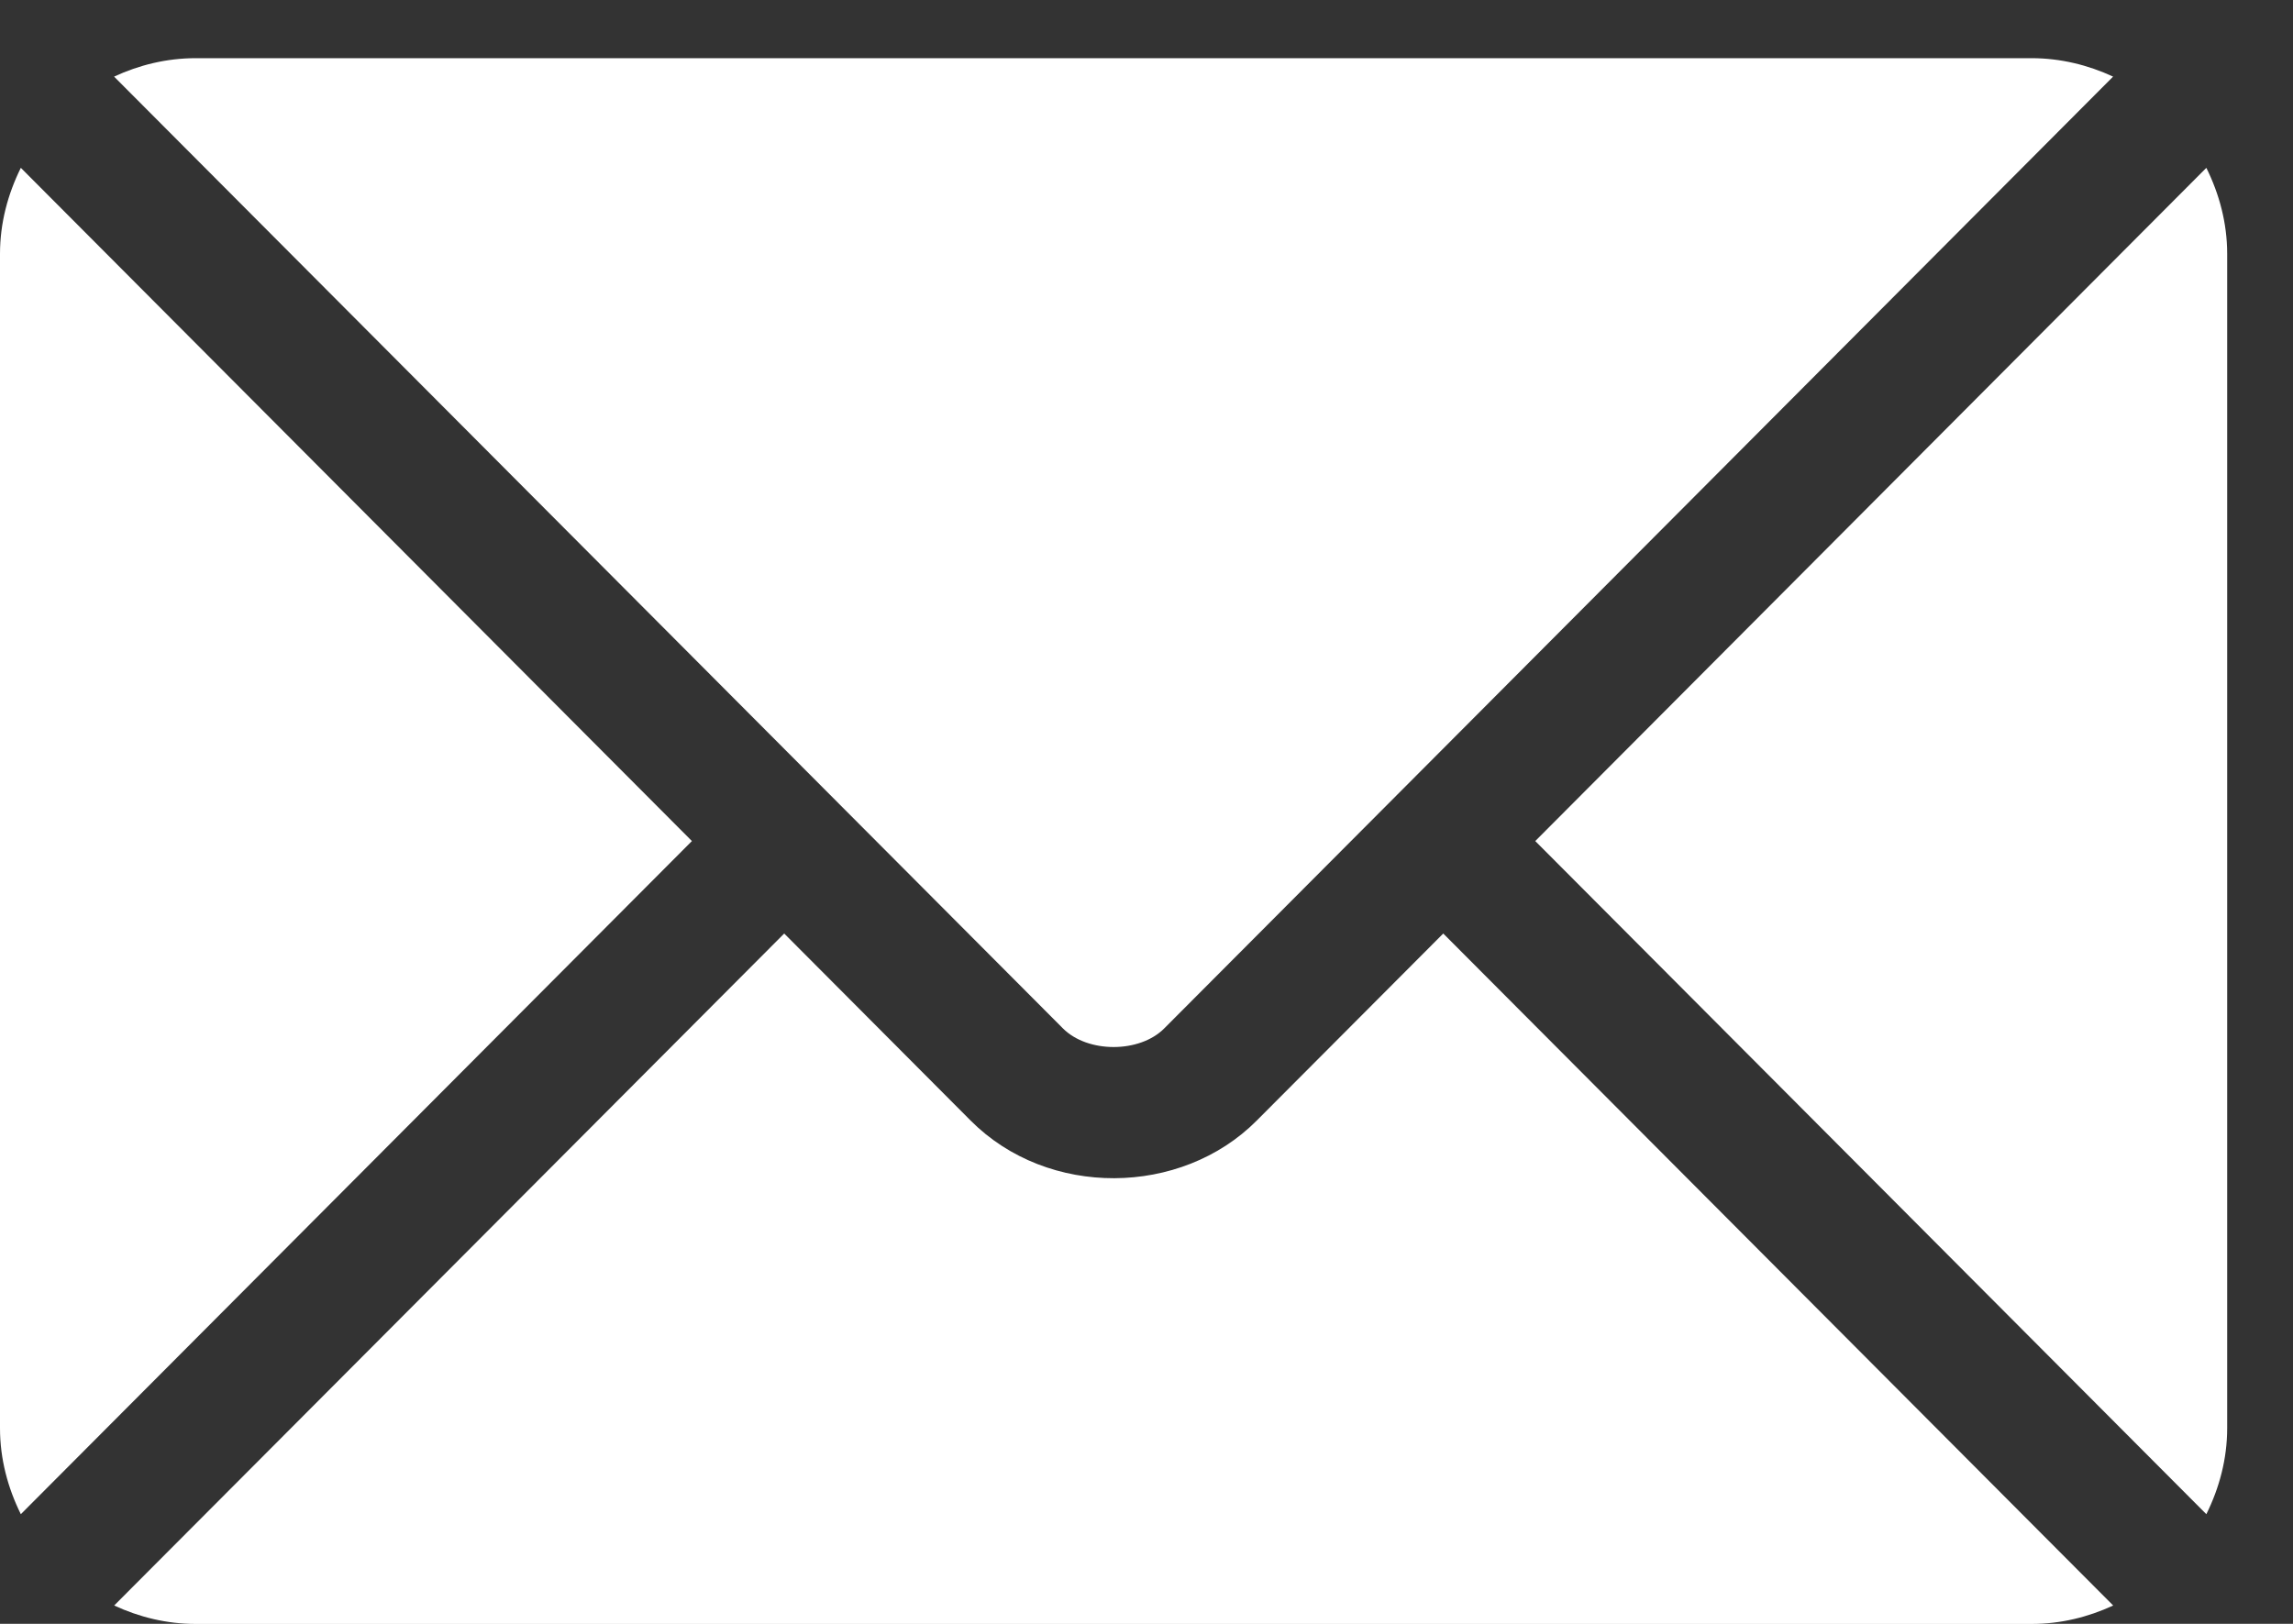 <svg width="24" height="17" viewBox="0 0 24 17" fill="none" xmlns="http://www.w3.org/2000/svg">
<rect x="0" y="0" width="24" height="17" fill="#333333" stroke="none"/>
<path d="M15.106 9.773L13.153 11.732C12.362 12.527 10.969 12.544 10.16 11.732L8.208 9.773L1.195 16.808C1.456 16.929 1.744 17.001 2.05 17.001H21.263C21.569 17.001 21.857 16.929 22.118 16.808L15.106 9.773Z" fill="white"/>
<path d="M21.262 0.609H2.049C1.743 0.609 1.455 0.681 1.194 0.802L8.687 8.32C8.688 8.321 8.688 8.321 8.689 8.321C8.689 8.321 8.689 8.322 8.689 8.322L11.126 10.767C11.385 11.026 11.927 11.026 12.185 10.767L14.621 8.323C14.621 8.323 14.622 8.322 14.622 8.321C14.622 8.321 14.623 8.321 14.624 8.32L22.117 0.802C21.856 0.681 21.568 0.609 21.262 0.609ZM0.218 1.757C0.083 2.03 0 2.333 0 2.658V14.951C0 15.276 0.083 15.579 0.218 15.852L7.242 8.805L0.218 1.757ZM23.093 1.757L16.069 8.805L23.093 15.852C23.228 15.579 23.311 15.276 23.311 14.951V2.658C23.311 2.333 23.228 2.03 23.093 1.757Z" fill="white"/>
</svg>
